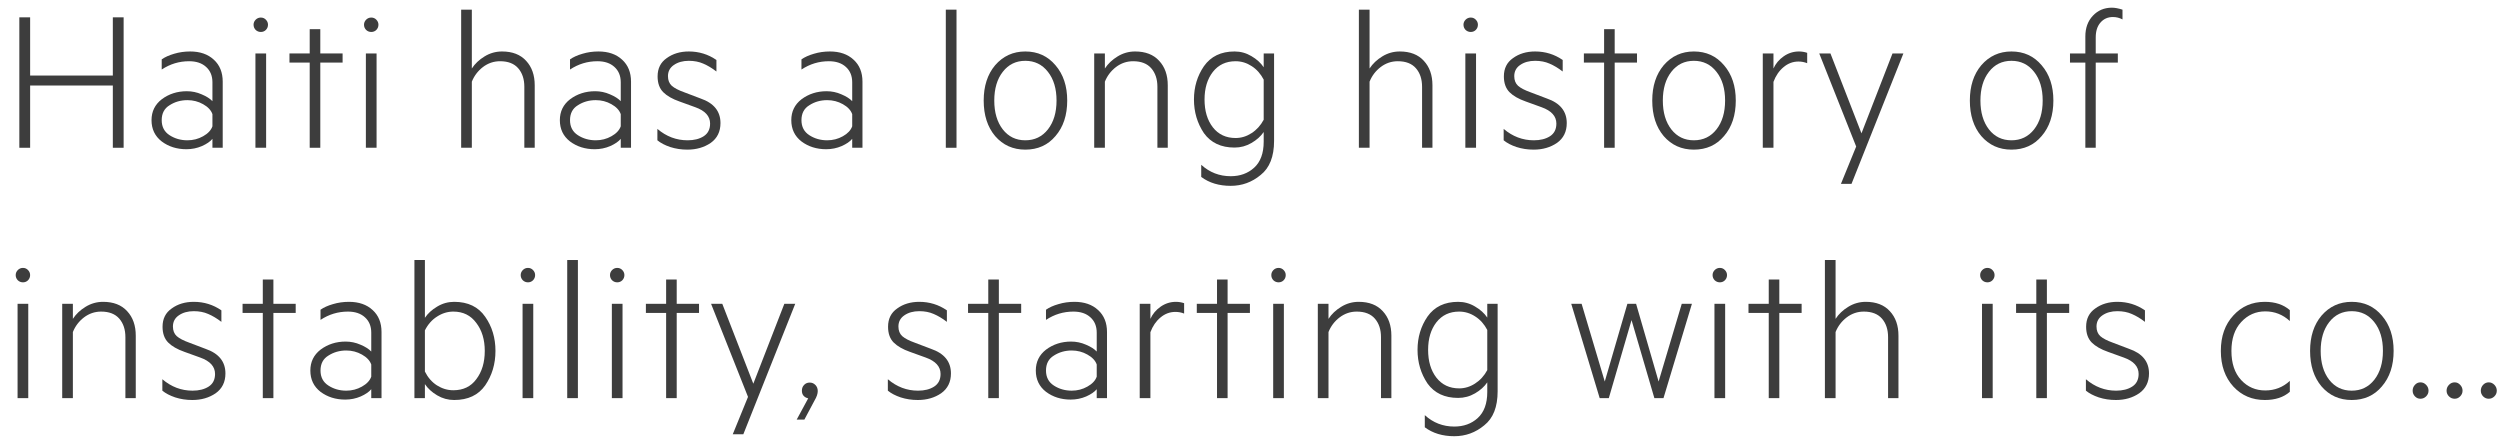 <?xml version="1.0" encoding="UTF-8"?>
<svg xmlns="http://www.w3.org/2000/svg" width="151" height="27" viewBox="0 0 151 27" fill="none">
  <path d="M149.979 23.94C149.887 23.844 149.841 23.729 149.841 23.596C149.841 23.462 149.887 23.345 149.979 23.245C150.075 23.144 150.188 23.094 150.318 23.094C150.451 23.094 150.566 23.144 150.662 23.245C150.758 23.345 150.806 23.462 150.806 23.596C150.806 23.729 150.758 23.844 150.662 23.94C150.566 24.036 150.451 24.084 150.318 24.084C150.188 24.084 150.075 24.036 149.979 23.94ZM147.917 23.94C147.821 23.844 147.773 23.729 147.773 23.596C147.773 23.462 147.821 23.345 147.917 23.245C148.013 23.144 148.128 23.094 148.262 23.094C148.391 23.094 148.502 23.144 148.594 23.245C148.69 23.345 148.738 23.462 148.738 23.596C148.738 23.729 148.69 23.844 148.594 23.94C148.502 24.036 148.391 24.084 148.262 24.084C148.128 24.084 148.013 24.036 147.917 23.94ZM145.862 23.94C145.77 23.844 145.724 23.729 145.724 23.596C145.724 23.462 145.77 23.345 145.862 23.245C145.953 23.144 146.064 23.094 146.194 23.094C146.327 23.094 146.442 23.144 146.538 23.245C146.634 23.345 146.683 23.462 146.683 23.596C146.683 23.729 146.634 23.844 146.538 23.94C146.442 24.036 146.327 24.084 146.194 24.084C146.064 24.084 145.953 24.036 145.862 23.94Z" fill="#3D3D3D"></path>
  <path d="M144.575 21.195C144.575 22.077 144.338 22.791 143.866 23.339C143.407 23.886 142.799 24.16 142.043 24.16C141.299 24.16 140.691 23.886 140.219 23.339C139.759 22.791 139.529 22.077 139.529 21.195C139.529 20.322 139.759 19.612 140.219 19.064C140.699 18.509 141.307 18.231 142.043 18.231C142.79 18.231 143.398 18.509 143.866 19.064C144.338 19.612 144.575 20.322 144.575 21.195ZM143.409 22.938C143.756 22.495 143.929 21.914 143.929 21.195C143.929 20.477 143.756 19.898 143.409 19.459C143.062 19.016 142.607 18.795 142.043 18.795C141.478 18.795 141.025 19.016 140.682 19.459C140.34 19.898 140.169 20.477 140.169 21.195C140.169 21.914 140.34 22.495 140.682 22.938C141.025 23.376 141.478 23.596 142.043 23.596C142.607 23.596 143.062 23.376 143.409 22.938Z" fill="#3D3D3D"></path>
  <path d="M134.139 21.195C134.139 20.309 134.391 19.595 134.897 19.052C135.394 18.505 136.027 18.231 136.796 18.231C137.419 18.231 137.922 18.398 138.306 18.732V19.39C137.884 19.002 137.389 18.807 136.821 18.807C136.249 18.807 135.764 19.023 135.367 19.453C134.974 19.875 134.778 20.456 134.778 21.195C134.778 21.947 134.974 22.534 135.367 22.956C135.756 23.374 136.24 23.583 136.821 23.583C137.394 23.583 137.889 23.391 138.306 23.006V23.665C137.93 23.995 137.427 24.16 136.796 24.16C136.031 24.16 135.398 23.89 134.897 23.351C134.391 22.796 134.139 22.077 134.139 21.195Z" fill="#3D3D3D"></path>
  <path d="M125.989 23.596V22.906C126.528 23.366 127.136 23.596 127.813 23.596C128.206 23.596 128.53 23.514 128.784 23.351C129.044 23.184 129.173 22.929 129.173 22.587C129.173 22.14 128.874 21.809 128.277 21.596L127.324 21.252C126.894 21.101 126.566 20.913 126.34 20.688C126.115 20.458 126.002 20.14 126.002 19.735C126.002 19.254 126.186 18.887 126.553 18.632C126.921 18.364 127.366 18.231 127.888 18.231C128.502 18.231 129.058 18.402 129.555 18.745V19.44C129.284 19.232 129.018 19.073 128.759 18.964C128.505 18.851 128.214 18.795 127.888 18.795C127.529 18.795 127.228 18.878 126.986 19.046C126.748 19.209 126.629 19.434 126.629 19.722C126.629 19.969 126.706 20.163 126.86 20.305C127.019 20.443 127.268 20.573 127.606 20.694L128.596 21.07C129.399 21.346 129.8 21.841 129.8 22.555C129.8 23.073 129.603 23.472 129.211 23.752C128.814 24.024 128.344 24.16 127.801 24.16C127.437 24.16 127.092 24.108 126.766 24.003C126.445 23.894 126.186 23.759 125.989 23.596Z" fill="#3D3D3D"></path>
  <path d="M123.632 18.901V24.047H122.993V18.901H121.771V18.35H122.993V16.883H123.632V18.35H124.979V18.901H123.632Z" fill="#3D3D3D"></path>
  <path d="M120.472 16.614C120.472 16.735 120.43 16.84 120.346 16.927C120.263 17.011 120.16 17.053 120.039 17.053C119.918 17.053 119.814 17.011 119.726 16.927C119.642 16.84 119.601 16.735 119.601 16.614C119.601 16.501 119.642 16.401 119.726 16.313C119.814 16.225 119.918 16.181 120.039 16.181C120.16 16.181 120.263 16.225 120.346 16.313C120.43 16.401 120.472 16.501 120.472 16.614ZM120.359 18.35V24.047H119.713V18.35H120.359Z" fill="#3D3D3D"></path>
  <path d="M110.224 24.047V15.705H110.869V19.259C111.057 18.97 111.312 18.728 111.634 18.532C111.96 18.331 112.313 18.231 112.693 18.231C113.32 18.231 113.804 18.419 114.147 18.795C114.494 19.167 114.667 19.66 114.667 20.274V24.047H114.04V20.362C114.04 19.902 113.917 19.53 113.671 19.246C113.424 18.962 113.059 18.82 112.574 18.82C112.194 18.82 111.849 18.937 111.54 19.171C111.235 19.405 111.011 19.699 110.869 20.055V24.047H110.224Z" fill="#3D3D3D"></path>
  <path d="M107.471 18.901V24.047H106.832V18.901H105.609V18.35H106.832V16.883H107.471V18.35H108.818V18.901H107.471Z" fill="#3D3D3D"></path>
  <path d="M104.312 16.614C104.312 16.735 104.27 16.84 104.186 16.927C104.103 17.011 104 17.053 103.879 17.053C103.758 17.053 103.654 17.011 103.566 16.927C103.482 16.84 103.44 16.735 103.44 16.614C103.44 16.501 103.482 16.401 103.566 16.313C103.654 16.225 103.758 16.181 103.879 16.181C104 16.181 104.103 16.225 104.186 16.313C104.27 16.401 104.312 16.501 104.312 16.614ZM104.199 18.35V24.047H103.553V18.35H104.199Z" fill="#3D3D3D"></path>
  <path d="M98.82 18.35L100.18 23.044L101.578 18.35H102.192L100.475 24.047H99.924L98.545 19.334L97.172 24.047H96.621L94.903 18.35H95.53L96.928 23.044L98.294 18.35H98.82Z" fill="#3D3D3D"></path>
  <path d="M89.831 22.355V19.929C89.647 19.578 89.405 19.307 89.104 19.114C88.803 18.918 88.479 18.82 88.132 18.82C87.556 18.82 87.098 19.035 86.76 19.465C86.425 19.896 86.258 20.451 86.258 21.133C86.258 21.822 86.425 22.382 86.76 22.812C87.098 23.243 87.556 23.458 88.132 23.458C88.475 23.458 88.797 23.36 89.097 23.163C89.403 22.967 89.647 22.697 89.831 22.355ZM89.831 23.677V23.094C89.655 23.353 89.409 23.575 89.091 23.759C88.778 23.942 88.437 24.034 88.07 24.034C87.255 24.034 86.639 23.744 86.221 23.163C85.82 22.566 85.619 21.889 85.619 21.133C85.619 20.376 85.82 19.706 86.221 19.121C86.639 18.527 87.255 18.231 88.07 18.231C88.437 18.231 88.778 18.325 89.091 18.513C89.409 18.697 89.655 18.92 89.831 19.183V18.35H90.457V23.633C90.457 24.578 90.188 25.263 89.649 25.689C89.123 26.128 88.519 26.347 87.838 26.347C87.132 26.347 86.538 26.167 86.058 25.808V25.075C86.563 25.534 87.157 25.764 87.838 25.764C88.402 25.764 88.872 25.595 89.248 25.256C89.636 24.905 89.831 24.379 89.831 23.677Z" fill="#3D3D3D"></path>
  <path d="M79.596 24.047V18.35H80.241V19.259C80.429 18.97 80.684 18.728 81.006 18.532C81.332 18.331 81.685 18.231 82.065 18.231C82.692 18.231 83.177 18.419 83.519 18.795C83.866 19.167 84.039 19.66 84.039 20.274V24.047H83.412V20.362C83.412 19.902 83.289 19.53 83.043 19.246C82.796 18.962 82.431 18.82 81.946 18.82C81.566 18.82 81.221 18.937 80.912 19.171C80.607 19.405 80.383 19.699 80.241 20.055V24.047H79.596Z" fill="#3D3D3D"></path>
  <path d="M77.658 16.614C77.658 16.735 77.617 16.84 77.533 16.927C77.449 17.011 77.347 17.053 77.226 17.053C77.105 17.053 77 17.011 76.912 16.927C76.829 16.84 76.787 16.735 76.787 16.614C76.787 16.501 76.829 16.401 76.912 16.313C77 16.225 77.105 16.181 77.226 16.181C77.347 16.181 77.449 16.225 77.533 16.313C77.617 16.401 77.658 16.501 77.658 16.614ZM77.546 18.35V24.047H76.9V18.35H77.546Z" fill="#3D3D3D"></path>
  <path d="M74.147 18.901V24.047H73.508V18.901H72.286V18.35H73.508V16.883H74.147V18.35H75.495V18.901H74.147Z" fill="#3D3D3D"></path>
  <path d="M71.521 18.312V18.939C71.354 18.872 71.179 18.839 70.995 18.839C70.661 18.839 70.36 18.951 70.092 19.177C69.825 19.399 69.622 19.695 69.484 20.067V24.047H68.839V18.35H69.484V19.259C69.618 18.962 69.823 18.718 70.099 18.525C70.379 18.329 70.688 18.231 71.026 18.231C71.193 18.231 71.358 18.258 71.521 18.312Z" fill="#3D3D3D"></path>
  <path d="M66.242 22.75V22.016C66.159 21.778 65.971 21.578 65.678 21.415C65.39 21.252 65.075 21.17 64.732 21.17C64.331 21.17 63.971 21.273 63.654 21.477C63.337 21.669 63.178 21.97 63.178 22.38C63.178 22.781 63.337 23.084 63.654 23.288C63.971 23.493 64.331 23.596 64.732 23.596C65.075 23.596 65.39 23.514 65.678 23.351C65.971 23.188 66.159 22.988 66.242 22.75ZM66.242 21.233V20.092C66.242 19.704 66.115 19.394 65.86 19.165C65.609 18.935 65.267 18.82 64.832 18.82C64.235 18.82 63.683 18.987 63.178 19.321V18.707C63.374 18.569 63.625 18.456 63.93 18.369C64.235 18.277 64.556 18.231 64.895 18.231C65.492 18.231 65.969 18.396 66.324 18.726C66.683 19.052 66.863 19.495 66.863 20.055V24.047H66.242V23.508C66.109 23.671 65.896 23.817 65.603 23.947C65.311 24.072 64.999 24.135 64.669 24.135C64.093 24.135 63.596 23.978 63.178 23.665C62.768 23.347 62.563 22.919 62.563 22.38C62.563 21.858 62.768 21.438 63.178 21.12C63.612 20.794 64.118 20.631 64.694 20.631C65.008 20.631 65.306 20.694 65.591 20.819C65.879 20.94 66.096 21.078 66.242 21.233Z" fill="#3D3D3D"></path>
  <path d="M60.331 18.901V24.047H59.692V18.901H58.47V18.35H59.692V16.883H60.331V18.35H61.679V18.901H60.331Z" fill="#3D3D3D"></path>
  <path d="M53.626 23.596V22.906C54.165 23.366 54.773 23.596 55.45 23.596C55.843 23.596 56.166 23.514 56.421 23.351C56.68 23.184 56.81 22.929 56.81 22.587C56.81 22.14 56.511 21.809 55.914 21.596L54.961 21.252C54.531 21.101 54.203 20.913 53.977 20.688C53.751 20.458 53.639 20.14 53.639 19.735C53.639 19.254 53.822 18.887 54.19 18.632C54.558 18.364 55.003 18.231 55.525 18.231C56.139 18.231 56.695 18.402 57.192 18.745V19.44C56.92 19.232 56.655 19.073 56.396 18.964C56.141 18.851 55.851 18.795 55.525 18.795C55.166 18.795 54.865 18.878 54.623 19.046C54.384 19.209 54.265 19.434 54.265 19.722C54.265 19.969 54.343 20.163 54.497 20.305C54.656 20.443 54.904 20.573 55.243 20.694L56.233 21.07C57.035 21.346 57.437 21.841 57.437 22.555C57.437 23.073 57.24 23.472 56.847 23.752C56.45 24.024 55.98 24.16 55.437 24.16C55.074 24.16 54.729 24.108 54.403 24.003C54.081 23.894 53.822 23.759 53.626 23.596Z" fill="#3D3D3D"></path>
  <path d="M48.12 25.344L48.816 24.059C48.707 24.039 48.615 23.988 48.54 23.909C48.469 23.83 48.434 23.725 48.434 23.596C48.434 23.458 48.477 23.343 48.565 23.251C48.657 23.155 48.77 23.107 48.904 23.107C49.041 23.107 49.156 23.155 49.248 23.251C49.344 23.347 49.392 23.47 49.392 23.621C49.392 23.784 49.328 23.974 49.198 24.191L48.584 25.344H48.12Z" fill="#3D3D3D"></path>
  <path d="M44.898 26.228H44.259L45.18 23.972L42.949 18.35H43.626L45.5 23.176L47.374 18.35H48.032L44.898 26.228Z" fill="#3D3D3D"></path>
  <path d="M40.873 18.901V24.047H40.234V18.901H39.012V18.35H40.234V16.883H40.873V18.35H42.221V18.901H40.873Z" fill="#3D3D3D"></path>
  <path d="M37.714 16.614C37.714 16.735 37.672 16.84 37.589 16.927C37.505 17.011 37.403 17.053 37.282 17.053C37.16 17.053 37.056 17.011 36.968 16.927C36.885 16.84 36.843 16.735 36.843 16.614C36.843 16.501 36.885 16.401 36.968 16.313C37.056 16.225 37.16 16.181 37.282 16.181C37.403 16.181 37.505 16.225 37.589 16.313C37.672 16.401 37.714 16.501 37.714 16.614ZM37.601 18.35V24.047H36.956V18.35H37.601Z" fill="#3D3D3D"></path>
  <path d="M34.905 15.705V24.047H34.26V15.705H34.905Z" fill="#3D3D3D"></path>
  <path d="M32.321 16.614C32.321 16.735 32.28 16.84 32.196 16.927C32.112 17.011 32.01 17.053 31.889 17.053C31.768 17.053 31.663 17.011 31.576 16.927C31.492 16.84 31.45 16.735 31.45 16.614C31.45 16.501 31.492 16.401 31.576 16.313C31.663 16.225 31.768 16.181 31.889 16.181C32.01 16.181 32.112 16.225 32.196 16.313C32.28 16.401 32.321 16.501 32.321 16.614ZM32.209 18.35V24.047H31.563V18.35H32.209Z" fill="#3D3D3D"></path>
  <path d="M25.664 23.201V24.047H25.031V15.705H25.664V19.196C25.84 18.933 26.086 18.707 26.404 18.519C26.721 18.327 27.064 18.231 27.432 18.231C28.267 18.231 28.892 18.532 29.306 19.133C29.719 19.722 29.926 20.41 29.926 21.195C29.926 21.981 29.719 22.674 29.306 23.276C28.892 23.865 28.267 24.16 27.432 24.16C27.064 24.16 26.721 24.066 26.404 23.878C26.086 23.69 25.84 23.464 25.664 23.201ZM25.664 19.954V22.442C25.844 22.802 26.086 23.08 26.391 23.276C26.701 23.472 27.03 23.571 27.381 23.571C27.979 23.571 28.441 23.349 28.767 22.906C29.109 22.459 29.28 21.889 29.28 21.195C29.28 20.514 29.109 19.95 28.767 19.503C28.432 19.048 27.971 18.82 27.381 18.82C27.035 18.82 26.707 18.92 26.398 19.121C26.088 19.317 25.844 19.595 25.664 19.954Z" fill="#3D3D3D"></path>
  <path d="M22.424 22.75V22.016C22.34 21.778 22.152 21.578 21.86 21.415C21.572 21.252 21.256 21.17 20.914 21.17C20.512 21.17 20.153 21.273 19.836 21.477C19.518 21.669 19.359 21.97 19.359 22.38C19.359 22.781 19.518 23.084 19.836 23.288C20.153 23.493 20.512 23.596 20.914 23.596C21.256 23.596 21.572 23.514 21.86 23.351C22.152 23.188 22.34 22.988 22.424 22.75ZM22.424 21.233V20.092C22.424 19.704 22.297 19.394 22.042 19.165C21.791 18.935 21.448 18.82 21.014 18.82C20.416 18.82 19.865 18.987 19.359 19.321V18.707C19.556 18.569 19.806 18.456 20.111 18.369C20.416 18.277 20.738 18.231 21.077 18.231C21.674 18.231 22.15 18.396 22.506 18.726C22.865 19.052 23.044 19.495 23.044 20.055V24.047H22.424V23.508C22.29 23.671 22.077 23.817 21.785 23.947C21.492 24.072 21.181 24.135 20.851 24.135C20.274 24.135 19.777 23.978 19.359 23.665C18.95 23.347 18.745 22.919 18.745 22.38C18.745 21.858 18.95 21.438 19.359 21.12C19.794 20.794 20.299 20.631 20.876 20.631C21.189 20.631 21.488 20.694 21.772 20.819C22.061 20.94 22.278 21.078 22.424 21.233Z" fill="#3D3D3D"></path>
  <path d="M16.513 18.901V24.047H15.873V18.901H14.651V18.35H15.873V16.883H16.513V18.35H17.86V18.901H16.513Z" fill="#3D3D3D"></path>
  <path d="M9.806 23.596V22.906C10.345 23.366 10.953 23.596 11.63 23.596C12.022 23.596 12.346 23.514 12.601 23.351C12.86 23.184 12.989 22.929 12.989 22.587C12.989 22.14 12.691 21.809 12.093 21.596L11.141 21.252C10.71 21.101 10.382 20.913 10.157 20.688C9.931 20.458 9.818 20.14 9.818 19.735C9.818 19.254 10.002 18.887 10.37 18.632C10.737 18.364 11.182 18.231 11.705 18.231C12.319 18.231 12.875 18.402 13.372 18.745V19.44C13.1 19.232 12.835 19.073 12.576 18.964C12.321 18.851 12.031 18.795 11.705 18.795C11.345 18.795 11.044 18.878 10.802 19.046C10.564 19.209 10.445 19.434 10.445 19.722C10.445 19.969 10.522 20.163 10.677 20.305C10.836 20.443 11.084 20.573 11.423 20.694L12.413 21.07C13.215 21.346 13.616 21.841 13.616 22.555C13.616 23.073 13.42 23.472 13.027 23.752C12.63 24.024 12.16 24.16 11.617 24.16C11.253 24.16 10.909 24.108 10.583 24.003C10.261 23.894 10.002 23.759 9.806 23.596Z" fill="#3D3D3D"></path>
  <path d="M3.757 24.047V18.35H4.402V19.259C4.59 18.97 4.845 18.728 5.167 18.532C5.493 18.331 5.846 18.231 6.226 18.231C6.853 18.231 7.338 18.419 7.68 18.795C8.027 19.167 8.2 19.66 8.2 20.274V24.047H7.574V20.362C7.574 19.902 7.45 19.53 7.204 19.246C6.957 18.962 6.592 18.82 6.107 18.82C5.727 18.82 5.382 18.937 5.073 19.171C4.768 19.405 4.544 19.699 4.402 20.055V24.047H3.757Z" fill="#3D3D3D"></path>
  <path d="M1.819 16.614C1.819 16.735 1.778 16.84 1.694 16.927C1.61 17.011 1.508 17.053 1.387 17.053C1.266 17.053 1.161 17.011 1.074 16.927C0.99 16.84 0.948 16.735 0.948 16.614C0.948 16.501 0.99 16.401 1.074 16.313C1.161 16.225 1.266 16.181 1.387 16.181C1.508 16.181 1.61 16.225 1.694 16.313C1.778 16.401 1.819 16.501 1.819 16.614ZM1.707 18.35V24.047H1.061V18.35H1.707Z" fill="#3D3D3D"></path>
  <path d="M128.199 0.583V1.173C128.015 1.076 127.823 1.028 127.622 1.028C127.313 1.028 127.062 1.139 126.87 1.361C126.678 1.578 126.582 1.879 126.582 2.263V3.228H127.917V3.78H126.582V8.925H125.955V3.78H125.027V3.228H125.955V2.2C125.955 1.691 126.105 1.275 126.406 0.953C126.711 0.627 127.096 0.464 127.559 0.464C127.739 0.464 127.952 0.504 128.199 0.583Z" fill="#3D3D3D"></path>
  <path d="M124.024 6.074C124.024 6.955 123.788 7.67 123.316 8.217C122.856 8.764 122.248 9.038 121.492 9.038C120.748 9.038 120.14 8.764 119.668 8.217C119.208 7.67 118.979 6.955 118.979 6.074C118.979 5.2 119.208 4.49 119.668 3.943C120.148 3.387 120.756 3.109 121.492 3.109C122.24 3.109 122.848 3.387 123.316 3.943C123.788 4.49 124.024 5.2 124.024 6.074ZM122.858 7.816C123.205 7.373 123.378 6.792 123.378 6.074C123.378 5.355 123.205 4.776 122.858 4.338C122.511 3.895 122.056 3.673 121.492 3.673C120.928 3.673 120.474 3.895 120.132 4.338C119.789 4.776 119.618 5.355 119.618 6.074C119.618 6.792 119.789 7.373 120.132 7.816C120.474 8.255 120.928 8.474 121.492 8.474C122.056 8.474 122.511 8.255 122.858 7.816Z" fill="#3D3D3D"></path>
  <path d="M111.831 11.106H111.192L112.113 8.85L109.882 3.228H110.559L112.433 8.054L114.307 3.228H114.965L111.831 11.106Z" fill="#3D3D3D"></path>
  <path d="M109.154 3.191V3.817C108.987 3.751 108.811 3.717 108.628 3.717C108.293 3.717 107.993 3.83 107.725 4.056C107.458 4.277 107.255 4.574 107.117 4.946V8.925H106.472V3.228H107.117V4.137C107.251 3.84 107.456 3.596 107.731 3.404C108.011 3.207 108.321 3.109 108.659 3.109C108.826 3.109 108.991 3.136 109.154 3.191Z" fill="#3D3D3D"></path>
  <path d="M104.841 6.074C104.841 6.955 104.605 7.67 104.133 8.217C103.673 8.764 103.065 9.038 102.309 9.038C101.565 9.038 100.957 8.764 100.485 8.217C100.026 7.67 99.796 6.955 99.796 6.074C99.796 5.2 100.026 4.49 100.485 3.943C100.966 3.387 101.574 3.109 102.309 3.109C103.057 3.109 103.665 3.387 104.133 3.943C104.605 4.49 104.841 5.2 104.841 6.074ZM103.675 7.816C104.022 7.373 104.196 6.792 104.196 6.074C104.196 5.355 104.022 4.776 103.675 4.338C103.329 3.895 102.873 3.673 102.309 3.673C101.745 3.673 101.292 3.895 100.949 4.338C100.606 4.776 100.435 5.355 100.435 6.074C100.435 6.792 100.606 7.373 100.949 7.816C101.292 8.255 101.745 8.474 102.309 8.474C102.873 8.474 103.329 8.255 103.675 7.816Z" fill="#3D3D3D"></path>
  <path d="M97.527 3.78V8.925H96.888V3.78H95.666V3.228H96.888V1.762H97.527V3.228H98.875V3.78H97.527Z" fill="#3D3D3D"></path>
  <path d="M90.821 8.474V7.785C91.36 8.244 91.968 8.474 92.645 8.474C93.038 8.474 93.362 8.393 93.617 8.23C93.876 8.062 94.005 7.808 94.005 7.465C94.005 7.018 93.706 6.688 93.109 6.475L92.156 6.13C91.726 5.98 91.398 5.792 91.172 5.566C90.947 5.336 90.834 5.019 90.834 4.613C90.834 4.133 91.018 3.765 91.385 3.51C91.753 3.243 92.198 3.109 92.72 3.109C93.335 3.109 93.89 3.28 94.387 3.623V4.319C94.116 4.11 93.85 3.951 93.591 3.842C93.337 3.73 93.046 3.673 92.72 3.673C92.361 3.673 92.06 3.757 91.818 3.924C91.58 4.087 91.461 4.313 91.461 4.601C91.461 4.847 91.538 5.042 91.692 5.184C91.851 5.322 92.1 5.451 92.438 5.572L93.428 5.948C94.231 6.224 94.632 6.719 94.632 7.434C94.632 7.952 94.436 8.351 94.043 8.631C93.646 8.902 93.176 9.038 92.633 9.038C92.269 9.038 91.924 8.986 91.598 8.881C91.277 8.773 91.018 8.637 90.821 8.474Z" fill="#3D3D3D"></path>
  <path d="M89.266 1.492C89.266 1.613 89.224 1.718 89.14 1.806C89.057 1.889 88.954 1.931 88.833 1.931C88.712 1.931 88.608 1.889 88.52 1.806C88.436 1.718 88.394 1.613 88.394 1.492C88.394 1.379 88.436 1.279 88.52 1.191C88.608 1.104 88.712 1.06 88.833 1.06C88.954 1.06 89.057 1.104 89.14 1.191C89.224 1.279 89.266 1.379 89.266 1.492ZM89.153 3.228V8.925H88.507V3.228H89.153Z" fill="#3D3D3D"></path>
  <path d="M82.076 8.925V0.583H82.722V4.137C82.91 3.849 83.165 3.606 83.486 3.41C83.812 3.209 84.165 3.109 84.546 3.109C85.172 3.109 85.657 3.297 85.999 3.673C86.346 4.045 86.52 4.538 86.52 5.152V8.925H85.893V5.24C85.893 4.78 85.77 4.408 85.523 4.124C85.277 3.84 84.911 3.698 84.426 3.698C84.046 3.698 83.701 3.815 83.392 4.049C83.087 4.283 82.864 4.578 82.722 4.933V8.925H82.076Z" fill="#3D3D3D"></path>
  <path d="M76.327 7.233V4.808C76.143 4.457 75.901 4.185 75.6 3.993C75.299 3.797 74.975 3.698 74.629 3.698C74.052 3.698 73.594 3.913 73.256 4.344C72.922 4.774 72.754 5.33 72.754 6.011C72.754 6.7 72.922 7.26 73.256 7.691C73.594 8.121 74.052 8.336 74.629 8.336C74.971 8.336 75.293 8.238 75.594 8.042C75.899 7.845 76.143 7.576 76.327 7.233ZM76.327 8.556V7.973C76.151 8.232 75.905 8.453 75.587 8.637C75.274 8.821 74.933 8.913 74.566 8.913C73.751 8.913 73.135 8.622 72.717 8.042C72.316 7.444 72.115 6.767 72.115 6.011C72.115 5.255 72.316 4.584 72.717 3.999C73.135 3.406 73.751 3.109 74.566 3.109C74.933 3.109 75.274 3.203 75.587 3.391C75.905 3.575 76.151 3.799 76.327 4.062V3.228H76.954V8.512C76.954 9.456 76.684 10.141 76.145 10.567C75.619 11.006 75.015 11.225 74.334 11.225C73.628 11.225 73.034 11.046 72.554 10.686V9.953C73.059 10.413 73.653 10.643 74.334 10.643C74.898 10.643 75.368 10.473 75.744 10.135C76.133 9.784 76.327 9.257 76.327 8.556Z" fill="#3D3D3D"></path>
  <path d="M66.09 8.925V3.228H66.735V4.137C66.923 3.849 67.178 3.606 67.5 3.41C67.826 3.209 68.179 3.109 68.559 3.109C69.186 3.109 69.671 3.297 70.013 3.673C70.36 4.045 70.533 4.538 70.533 5.152V8.925H69.907V5.24C69.907 4.78 69.783 4.409 69.537 4.125C69.29 3.84 68.925 3.698 68.44 3.698C68.06 3.698 67.715 3.815 67.406 4.049C67.101 4.283 66.877 4.578 66.735 4.933V8.925H66.09Z" fill="#3D3D3D"></path>
  <path d="M64.46 6.074C64.46 6.955 64.224 7.67 63.752 8.217C63.292 8.764 62.684 9.038 61.928 9.038C61.184 9.038 60.577 8.764 60.104 8.217C59.645 7.67 59.415 6.955 59.415 6.074C59.415 5.2 59.645 4.49 60.104 3.943C60.585 3.387 61.193 3.109 61.928 3.109C62.676 3.109 63.284 3.387 63.752 3.943C64.224 4.49 64.46 5.2 64.46 6.074ZM63.294 7.816C63.641 7.373 63.815 6.792 63.815 6.074C63.815 5.355 63.641 4.776 63.294 4.338C62.948 3.895 62.492 3.673 61.928 3.673C61.364 3.673 60.911 3.895 60.568 4.338C60.226 4.776 60.054 5.355 60.054 6.074C60.054 6.792 60.226 7.373 60.568 7.816C60.911 8.255 61.364 8.474 61.928 8.474C62.492 8.474 62.948 8.255 63.294 7.816Z" fill="#3D3D3D"></path>
  <path d="M57.773 0.583V8.925H57.127V0.583H57.773Z" fill="#3D3D3D"></path>
  <path d="M51.473 7.628V6.895C51.389 6.657 51.201 6.456 50.909 6.293C50.62 6.13 50.305 6.049 49.962 6.049C49.561 6.049 49.202 6.151 48.885 6.356C48.567 6.548 48.408 6.849 48.408 7.258C48.408 7.659 48.567 7.962 48.885 8.167C49.202 8.372 49.561 8.474 49.962 8.474C50.305 8.474 50.62 8.393 50.909 8.23C51.201 8.067 51.389 7.866 51.473 7.628ZM51.473 6.111V4.971C51.473 4.582 51.346 4.273 51.091 4.043C50.84 3.813 50.497 3.698 50.063 3.698C49.465 3.698 48.914 3.865 48.408 4.2V3.586C48.605 3.448 48.855 3.335 49.16 3.247C49.465 3.155 49.787 3.109 50.125 3.109C50.723 3.109 51.199 3.274 51.554 3.604C51.914 3.93 52.093 4.373 52.093 4.933V8.925H51.473V8.386C51.339 8.549 51.126 8.695 50.834 8.825C50.541 8.95 50.23 9.013 49.9 9.013C49.323 9.013 48.826 8.856 48.408 8.543C47.999 8.225 47.794 7.797 47.794 7.258C47.794 6.736 47.999 6.316 48.408 5.998C48.843 5.673 49.348 5.51 49.925 5.51C50.238 5.51 50.537 5.572 50.821 5.698C51.109 5.819 51.327 5.957 51.473 6.111Z" fill="#3D3D3D"></path>
  <path d="M39.706 8.474V7.785C40.245 8.244 40.853 8.474 41.53 8.474C41.923 8.474 42.246 8.393 42.501 8.23C42.76 8.062 42.89 7.808 42.89 7.465C42.89 7.018 42.591 6.688 41.994 6.475L41.041 6.13C40.611 5.98 40.283 5.792 40.057 5.566C39.831 5.336 39.719 5.019 39.719 4.613C39.719 4.133 39.902 3.765 40.27 3.51C40.638 3.243 41.083 3.109 41.605 3.109C42.219 3.109 42.775 3.28 43.272 3.623V4.319C43.001 4.11 42.735 3.951 42.476 3.842C42.221 3.73 41.931 3.673 41.605 3.673C41.246 3.673 40.945 3.757 40.703 3.924C40.464 4.087 40.345 4.313 40.345 4.601C40.345 4.847 40.423 5.042 40.577 5.184C40.736 5.322 40.985 5.451 41.323 5.572L42.313 5.948C43.115 6.224 43.517 6.719 43.517 7.434C43.517 7.952 43.32 8.351 42.928 8.631C42.531 8.902 42.06 9.038 41.517 9.038C41.154 9.038 40.809 8.986 40.483 8.881C40.161 8.773 39.902 8.637 39.706 8.474Z" fill="#3D3D3D"></path>
  <path d="M37.493 7.628V6.895C37.41 6.657 37.222 6.456 36.929 6.293C36.641 6.13 36.326 6.049 35.983 6.049C35.582 6.049 35.222 6.151 34.905 6.356C34.587 6.548 34.429 6.849 34.429 7.258C34.429 7.659 34.587 7.962 34.905 8.167C35.222 8.372 35.582 8.474 35.983 8.474C36.326 8.474 36.641 8.393 36.929 8.23C37.222 8.067 37.41 7.866 37.493 7.628ZM37.493 6.111V4.971C37.493 4.582 37.366 4.273 37.111 4.043C36.86 3.813 36.518 3.698 36.083 3.698C35.486 3.698 34.934 3.865 34.429 4.2V3.586C34.625 3.448 34.876 3.335 35.181 3.247C35.486 3.155 35.807 3.109 36.146 3.109C36.743 3.109 37.22 3.274 37.575 3.604C37.934 3.93 38.114 4.373 38.114 4.933V8.925H37.493V8.386C37.36 8.549 37.147 8.695 36.854 8.825C36.562 8.95 36.25 9.013 35.92 9.013C35.344 9.013 34.846 8.856 34.429 8.543C34.019 8.225 33.815 7.797 33.815 7.258C33.815 6.736 34.019 6.316 34.429 5.998C34.863 5.673 35.369 5.51 35.945 5.51C36.259 5.51 36.557 5.572 36.842 5.698C37.13 5.819 37.347 5.957 37.493 6.111Z" fill="#3D3D3D"></path>
  <path d="M27.854 8.925V0.583H28.499V4.137C28.687 3.849 28.942 3.606 29.264 3.41C29.59 3.209 29.943 3.109 30.323 3.109C30.95 3.109 31.434 3.297 31.777 3.673C32.124 4.045 32.297 4.538 32.297 5.152V8.925H31.67V5.24C31.67 4.78 31.547 4.408 31.301 4.124C31.054 3.84 30.689 3.698 30.204 3.698C29.824 3.698 29.479 3.815 29.17 4.049C28.865 4.283 28.641 4.578 28.499 4.933V8.925H27.854Z" fill="#3D3D3D"></path>
  <path d="M22.858 1.492C22.858 1.613 22.816 1.718 22.732 1.806C22.649 1.889 22.546 1.931 22.425 1.931C22.304 1.931 22.199 1.889 22.112 1.806C22.028 1.718 21.986 1.613 21.986 1.492C21.986 1.379 22.028 1.279 22.112 1.191C22.199 1.104 22.304 1.06 22.425 1.06C22.546 1.06 22.649 1.104 22.732 1.191C22.816 1.279 22.858 1.379 22.858 1.492ZM22.745 3.228V8.925H22.099V3.228H22.745Z" fill="#3D3D3D"></path>
  <path d="M19.346 3.78V8.925H18.706V3.78H17.484V3.228H18.706V1.762H19.346V3.228H20.693V3.78H19.346Z" fill="#3D3D3D"></path>
  <path d="M16.187 1.492C16.187 1.613 16.145 1.718 16.061 1.806C15.978 1.889 15.875 1.931 15.754 1.931C15.633 1.931 15.528 1.889 15.441 1.806C15.357 1.718 15.315 1.613 15.315 1.492C15.315 1.379 15.357 1.279 15.441 1.191C15.528 1.104 15.633 1.06 15.754 1.06C15.875 1.06 15.978 1.104 16.061 1.191C16.145 1.279 16.187 1.379 16.187 1.492ZM16.074 3.228V8.925H15.428V3.228H16.074Z" fill="#3D3D3D"></path>
  <path d="M12.831 7.628V6.895C12.748 6.657 12.56 6.456 12.267 6.293C11.979 6.13 11.664 6.049 11.321 6.049C10.92 6.049 10.56 6.151 10.243 6.356C9.925 6.548 9.767 6.849 9.767 7.258C9.767 7.659 9.925 7.962 10.243 8.167C10.56 8.372 10.92 8.474 11.321 8.474C11.664 8.474 11.979 8.393 12.267 8.23C12.56 8.067 12.748 7.866 12.831 7.628ZM12.831 6.111V4.971C12.831 4.582 12.704 4.273 12.449 4.043C12.198 3.813 11.856 3.698 11.421 3.698C10.824 3.698 10.272 3.865 9.767 4.2V3.586C9.963 3.448 10.214 3.335 10.519 3.247C10.824 3.155 11.145 3.109 11.484 3.109C12.081 3.109 12.558 3.274 12.913 3.604C13.272 3.93 13.452 4.373 13.452 4.933V8.925H12.831V8.386C12.698 8.549 12.485 8.695 12.192 8.825C11.899 8.95 11.588 9.013 11.258 9.013C10.682 9.013 10.184 8.856 9.767 8.543C9.357 8.225 9.152 7.797 9.152 7.258C9.152 6.736 9.357 6.316 9.767 5.998C10.201 5.673 10.707 5.51 11.283 5.51C11.597 5.51 11.895 5.572 12.18 5.698C12.468 5.819 12.685 5.957 12.831 6.111Z" fill="#3D3D3D"></path>
  <path d="M6.815 1.047H7.467V8.925H6.815V5.165H1.82V8.925H1.168V1.047H1.82V4.563H6.815V1.047Z" fill="#3D3D3D"></path>
</svg>
